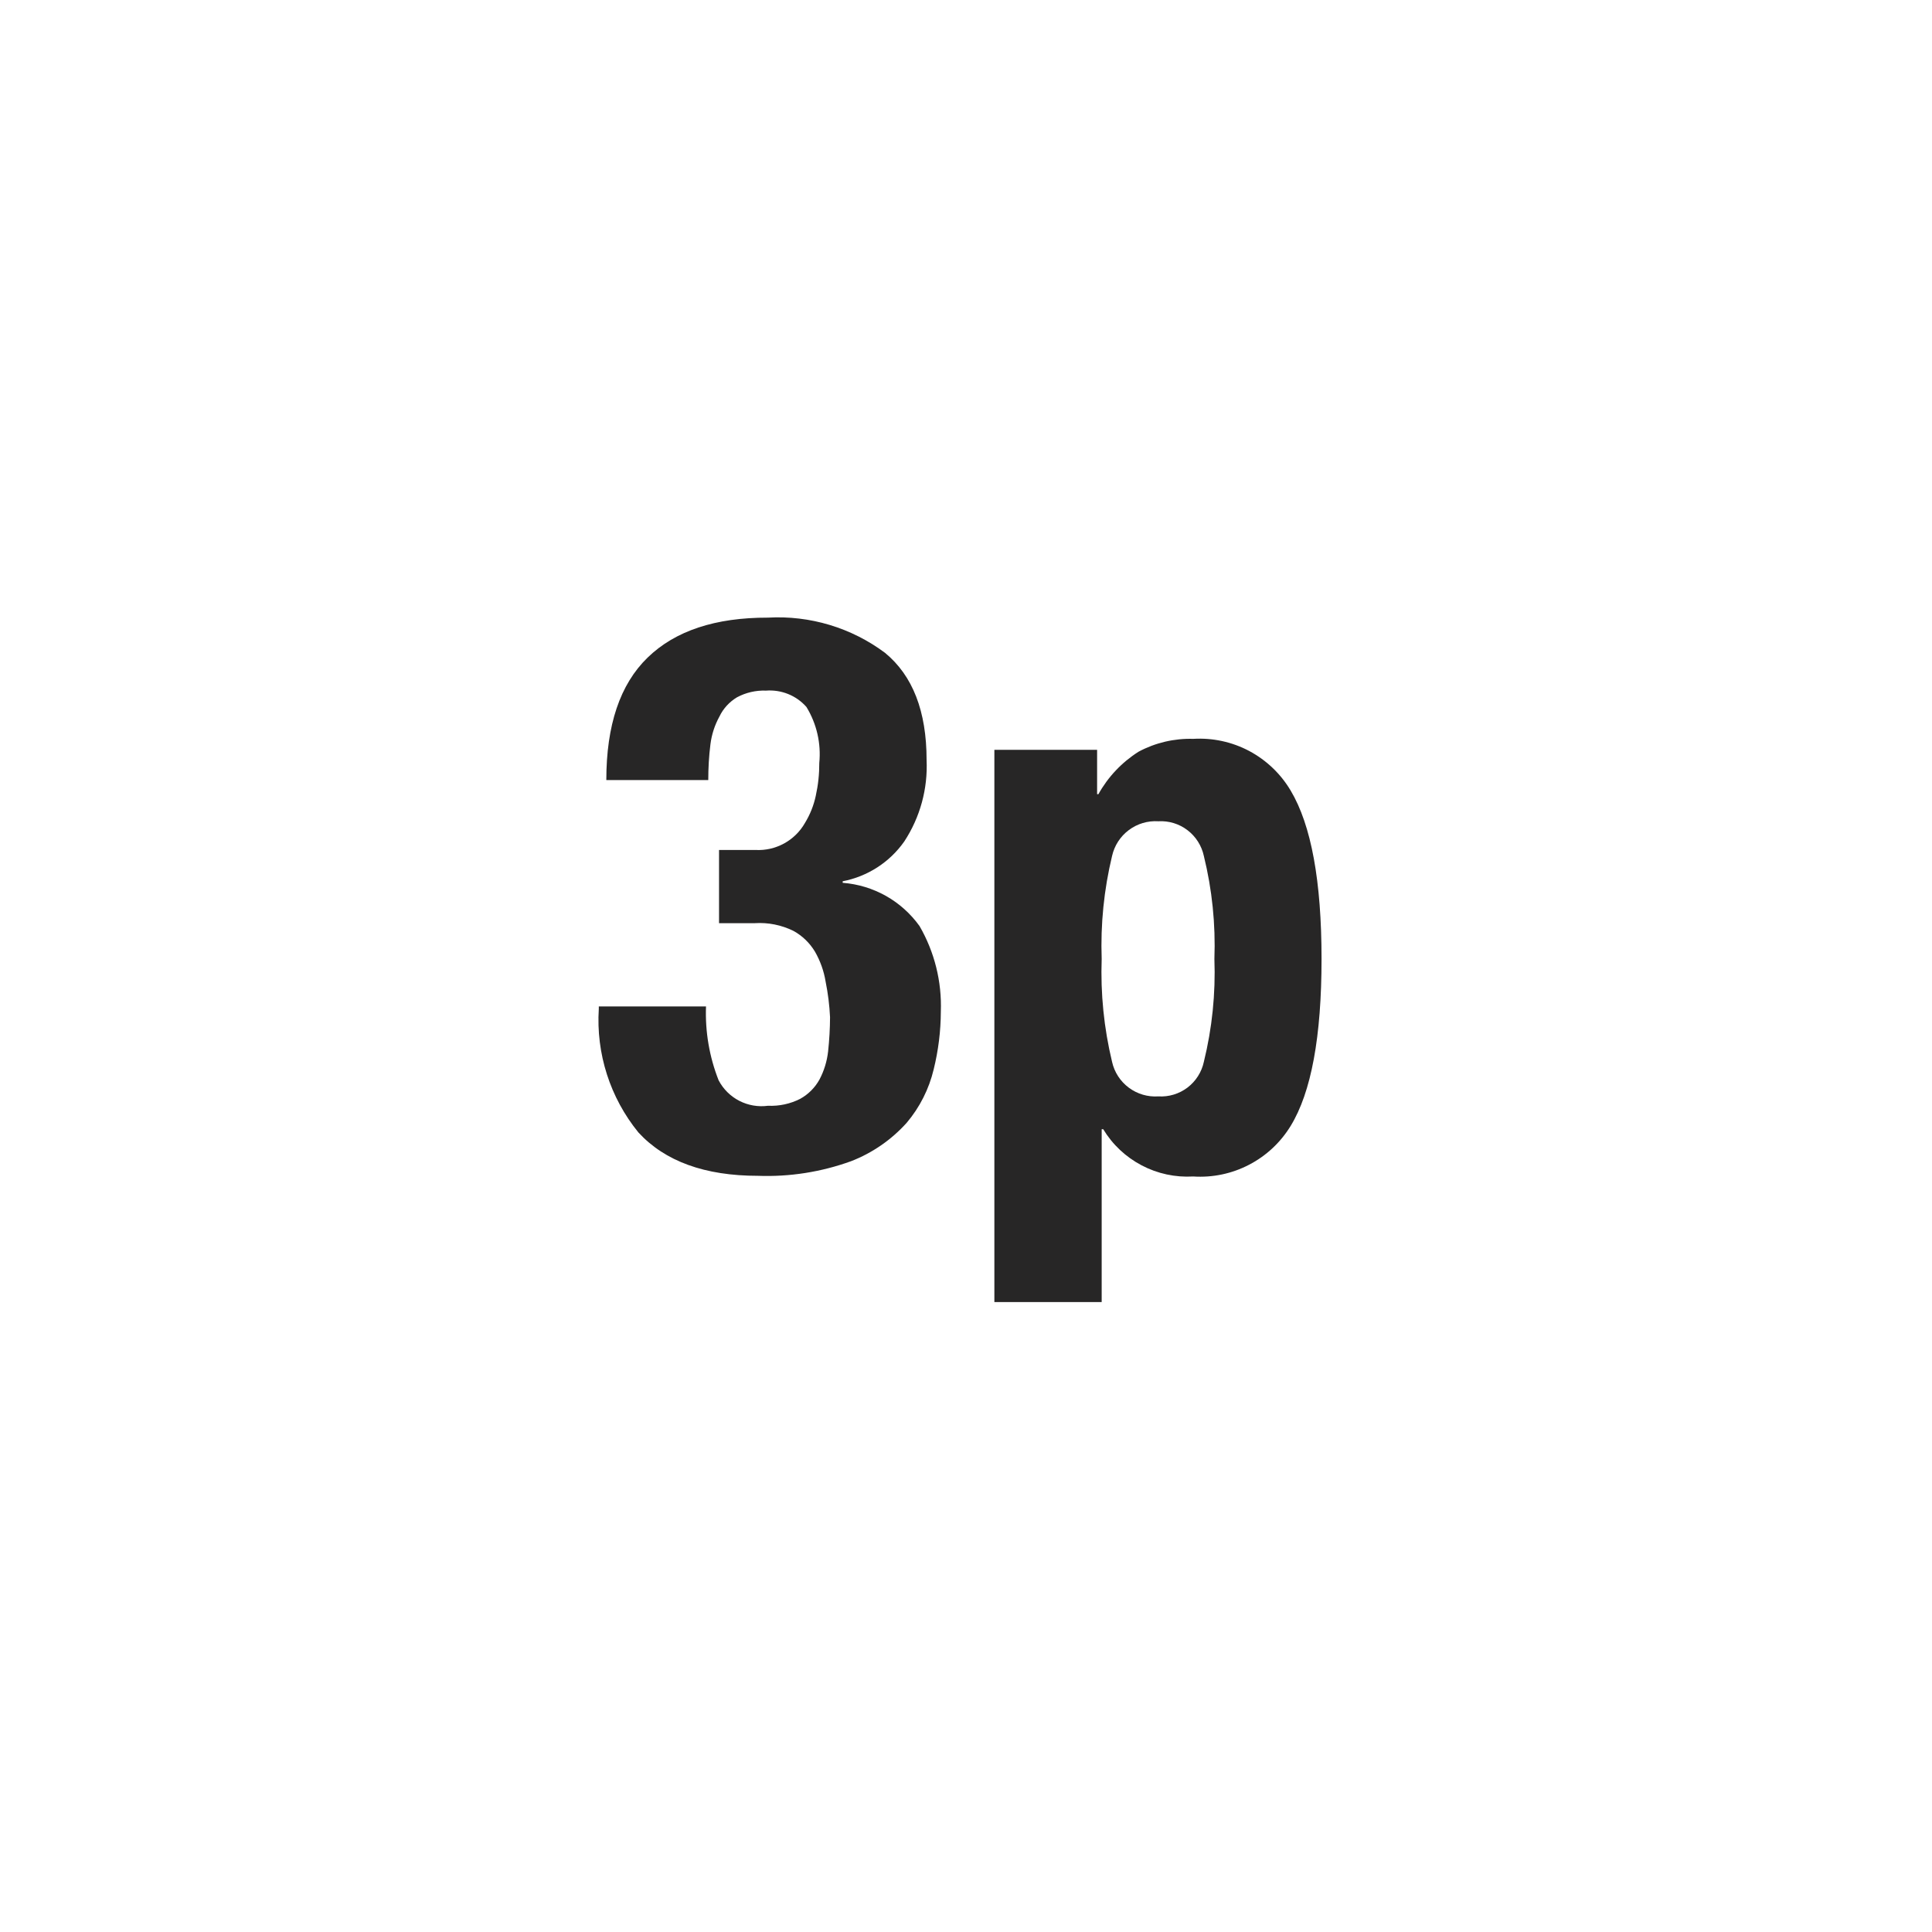 <svg width="35" height="35" viewBox="0 0 35 35" fill="none" xmlns="http://www.w3.org/2000/svg">
<path d="M13.019 19.572C13.103 19.731 13.234 19.861 13.394 19.943C13.554 20.025 13.735 20.056 13.913 20.032C14.115 20.041 14.317 19.998 14.497 19.906C14.643 19.825 14.764 19.704 14.845 19.558C14.929 19.399 14.982 19.226 15.002 19.047C15.024 18.841 15.036 18.635 15.037 18.428C15.027 18.212 15 17.997 14.957 17.784C14.926 17.593 14.861 17.41 14.765 17.242C14.67 17.083 14.535 16.952 14.372 16.863C14.156 16.757 13.916 16.709 13.677 16.724H13.026V15.398H13.687C13.866 15.408 14.045 15.367 14.203 15.281C14.361 15.195 14.492 15.067 14.581 14.911C14.675 14.758 14.742 14.59 14.779 14.414C14.822 14.22 14.843 14.021 14.842 13.822C14.877 13.467 14.795 13.111 14.609 12.807C14.518 12.704 14.405 12.624 14.278 12.573C14.151 12.522 14.015 12.501 13.878 12.511C13.694 12.504 13.512 12.546 13.35 12.633C13.213 12.716 13.102 12.836 13.033 12.981C12.947 13.137 12.892 13.308 12.87 13.485C12.843 13.7 12.831 13.916 12.831 14.132H10.984C10.984 13.137 11.233 12.397 11.732 11.913C12.231 11.428 12.958 11.187 13.913 11.189C14.672 11.146 15.422 11.371 16.032 11.826C16.535 12.239 16.786 12.886 16.786 13.767C16.81 14.289 16.669 14.805 16.383 15.242C16.119 15.619 15.718 15.878 15.266 15.965V15.993C15.541 16.014 15.808 16.095 16.049 16.23C16.289 16.365 16.497 16.552 16.658 16.776C16.93 17.246 17.064 17.784 17.044 18.327C17.043 18.679 16.999 19.029 16.915 19.371C16.83 19.728 16.662 20.061 16.425 20.341C16.148 20.649 15.802 20.888 15.416 21.037C14.877 21.232 14.305 21.322 13.732 21.301C12.77 21.301 12.047 21.039 11.565 20.515C11.052 19.885 10.796 19.085 10.848 18.275V18.233H12.79C12.773 18.691 12.851 19.147 13.019 19.572Z" fill="#272626"/>
<path d="M19.875 13.584V14.387H19.899C20.073 14.074 20.323 13.81 20.626 13.618C20.93 13.455 21.272 13.375 21.617 13.385C21.969 13.364 22.32 13.44 22.631 13.605C22.942 13.771 23.201 14.018 23.381 14.321C23.755 14.947 23.941 15.964 23.941 17.372C23.941 18.779 23.755 19.788 23.381 20.398C23.198 20.697 22.938 20.94 22.627 21.101C22.316 21.263 21.967 21.336 21.617 21.313C21.293 21.332 20.97 21.263 20.683 21.112C20.395 20.961 20.154 20.735 19.986 20.457H19.958V23.588H18.014V13.584H19.875ZM20.146 19.236C20.188 19.424 20.296 19.59 20.449 19.704C20.603 19.819 20.793 19.875 20.984 19.862C21.174 19.874 21.361 19.817 21.513 19.702C21.664 19.587 21.769 19.422 21.809 19.236C21.959 18.627 22.023 17.999 22 17.372C22.023 16.744 21.959 16.117 21.809 15.507C21.769 15.321 21.664 15.155 21.513 15.04C21.362 14.924 21.174 14.867 20.984 14.878C20.793 14.866 20.603 14.922 20.449 15.038C20.295 15.153 20.188 15.32 20.146 15.507C19.999 16.117 19.936 16.745 19.958 17.372C19.936 17.999 19.999 18.626 20.146 19.236Z" fill="#272626"/>
</svg>
